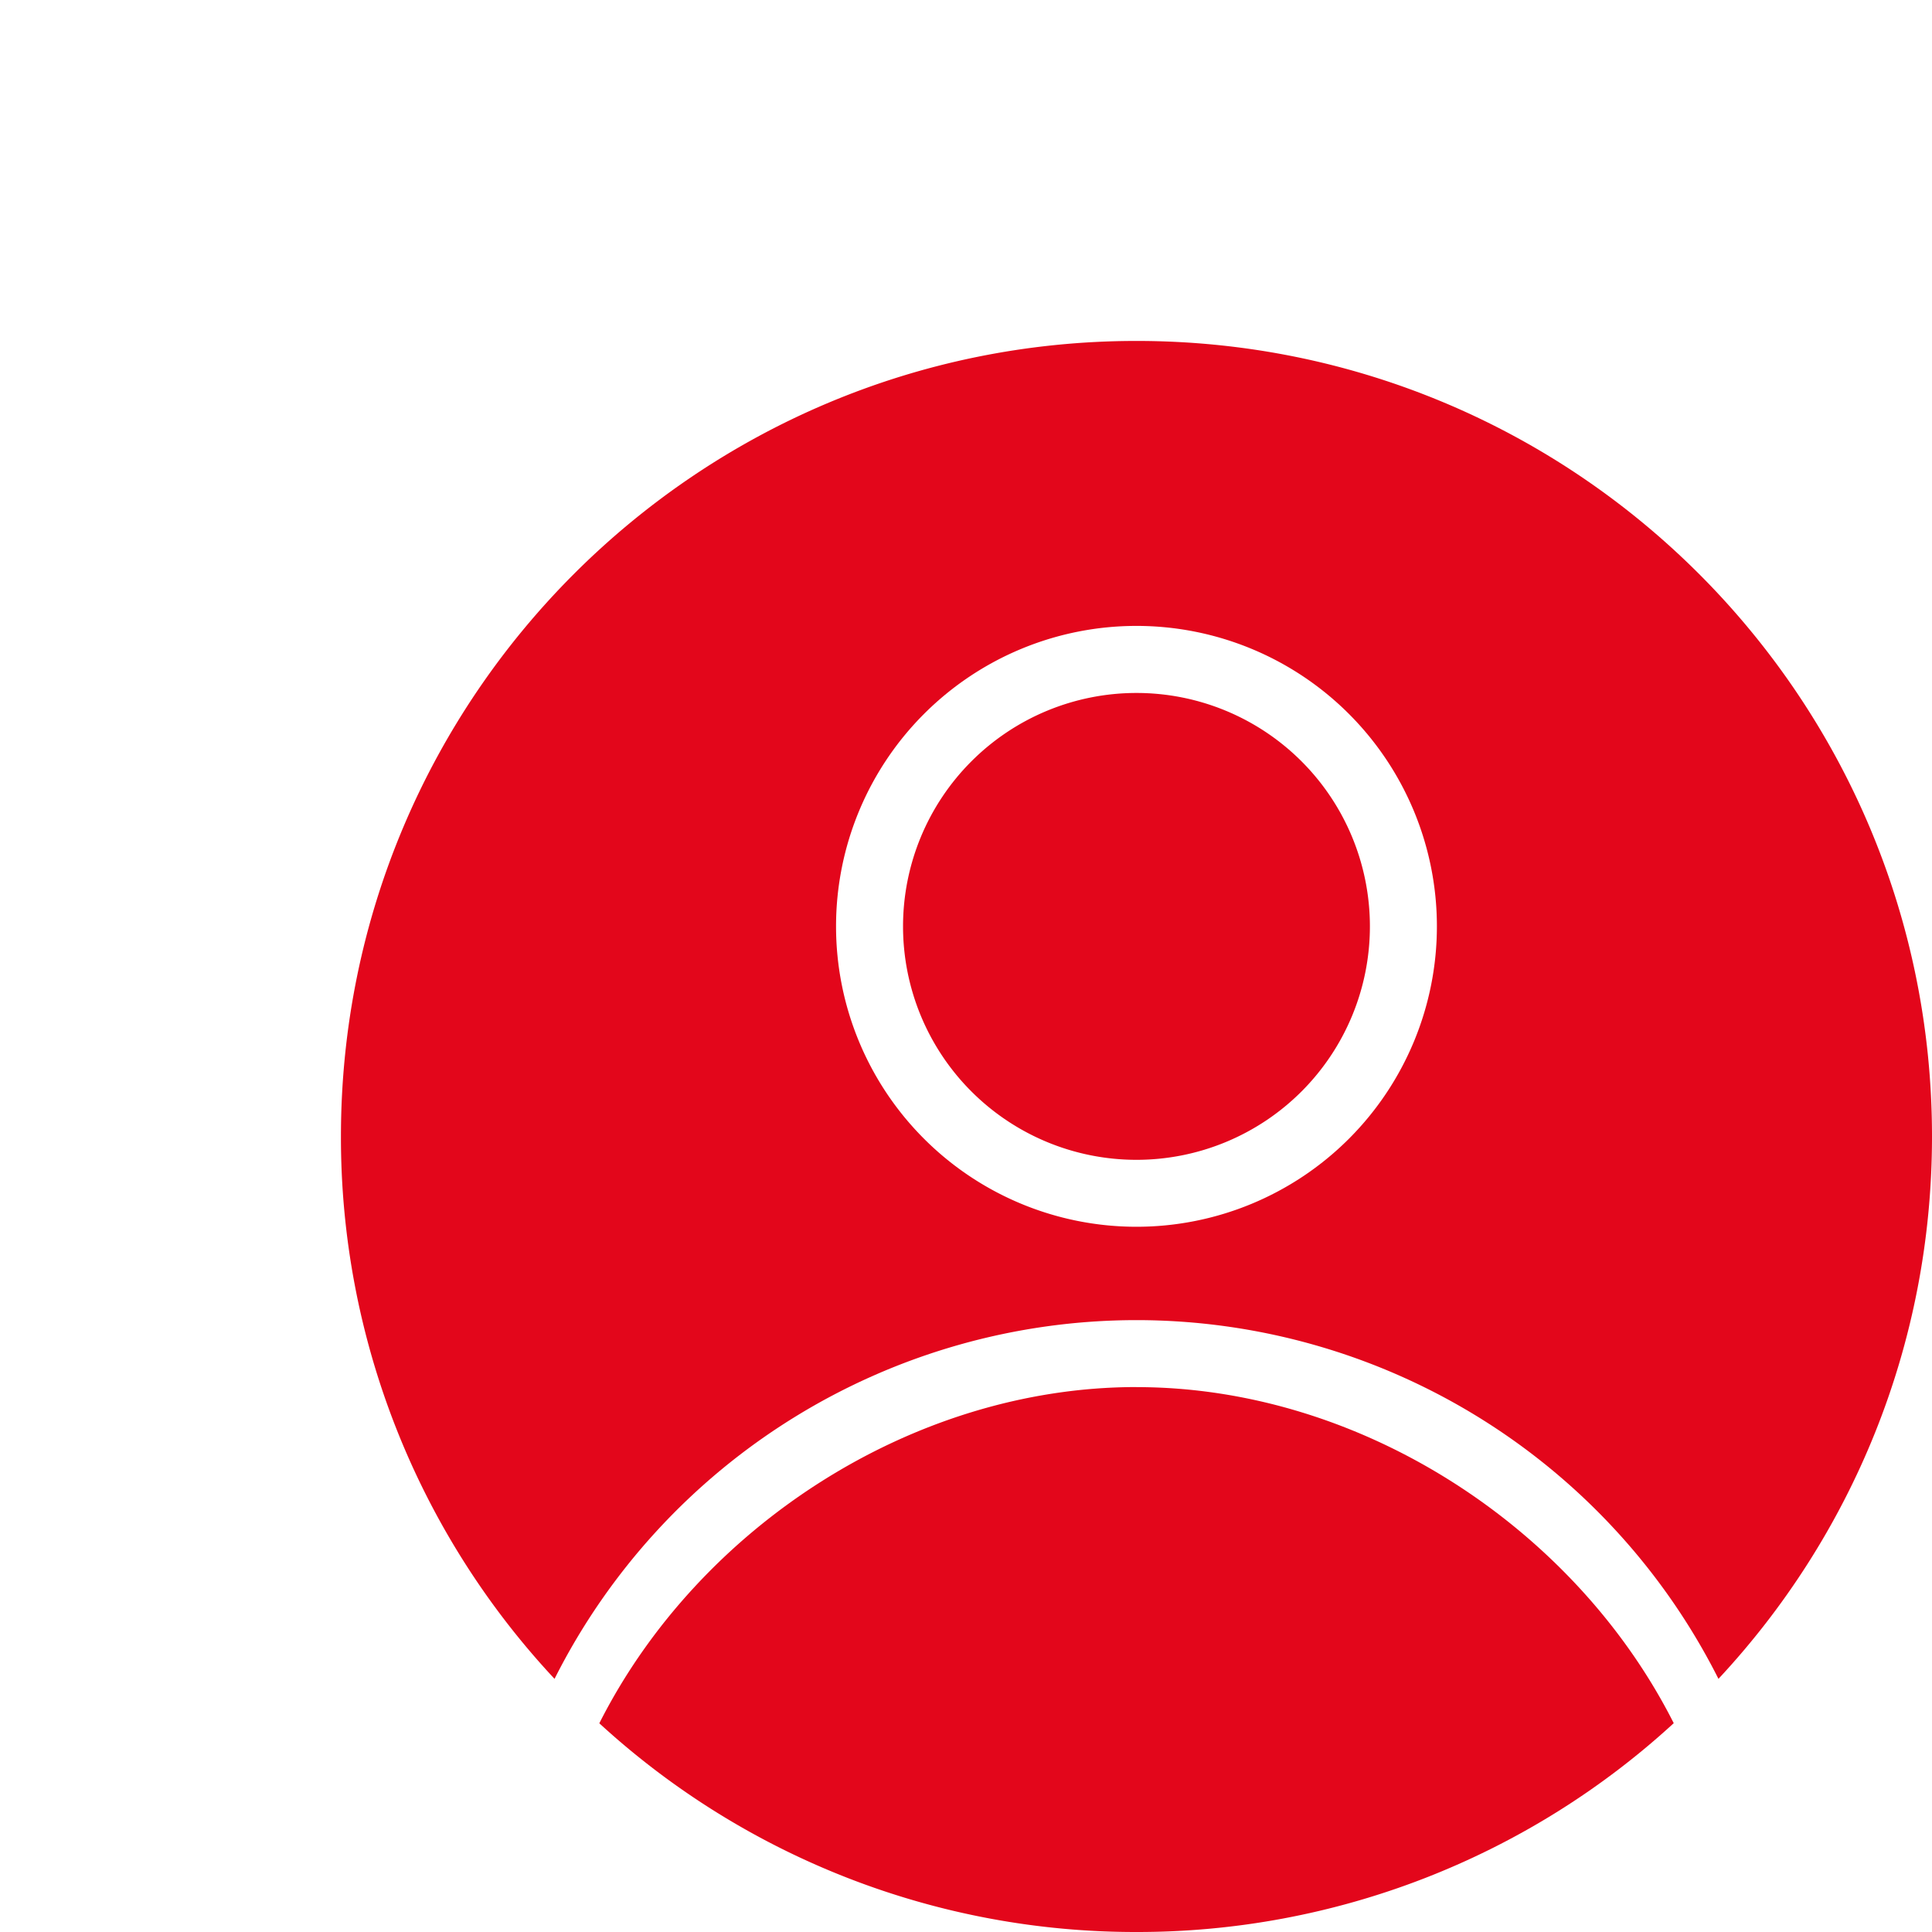 <svg width="25" height="25" viewBox="0 0 34 34" fill="#e3061b" xmlns="http://www.w3.org/2000/svg">
<path fill-rule="evenodd" clip-rule="evenodd" d="M20 24.411c3.93 0 7.708 2.458 9.455 5.914A13.949 13.949 0 0 1 20 34a13.95 13.95 0 0 1-9.453-3.673C12.293 26.87 16.068 24.41 20 24.41ZM20 6c7.733 0 14 6.267 14 14 0 3.689-1.426 7.045-3.758 9.545A11.47 11.47 0 0 0 20 23.232a11.468 11.468 0 0 0-10.241 6.313A13.95 13.95 0 0 1 6 20c0-7.732 6.268-14 14-14Zm0 5.015a5.287 5.287 0 1 0 0 10.574 5.286 5.286 0 1 0 0-10.574Z"/><path fill-rule="evenodd" clip-rule="evenodd" d="M24.108 16.303a4.108 4.108 0 1 0-8.216 0 4.108 4.108 0 0 0 8.216 0Z"/></svg>
